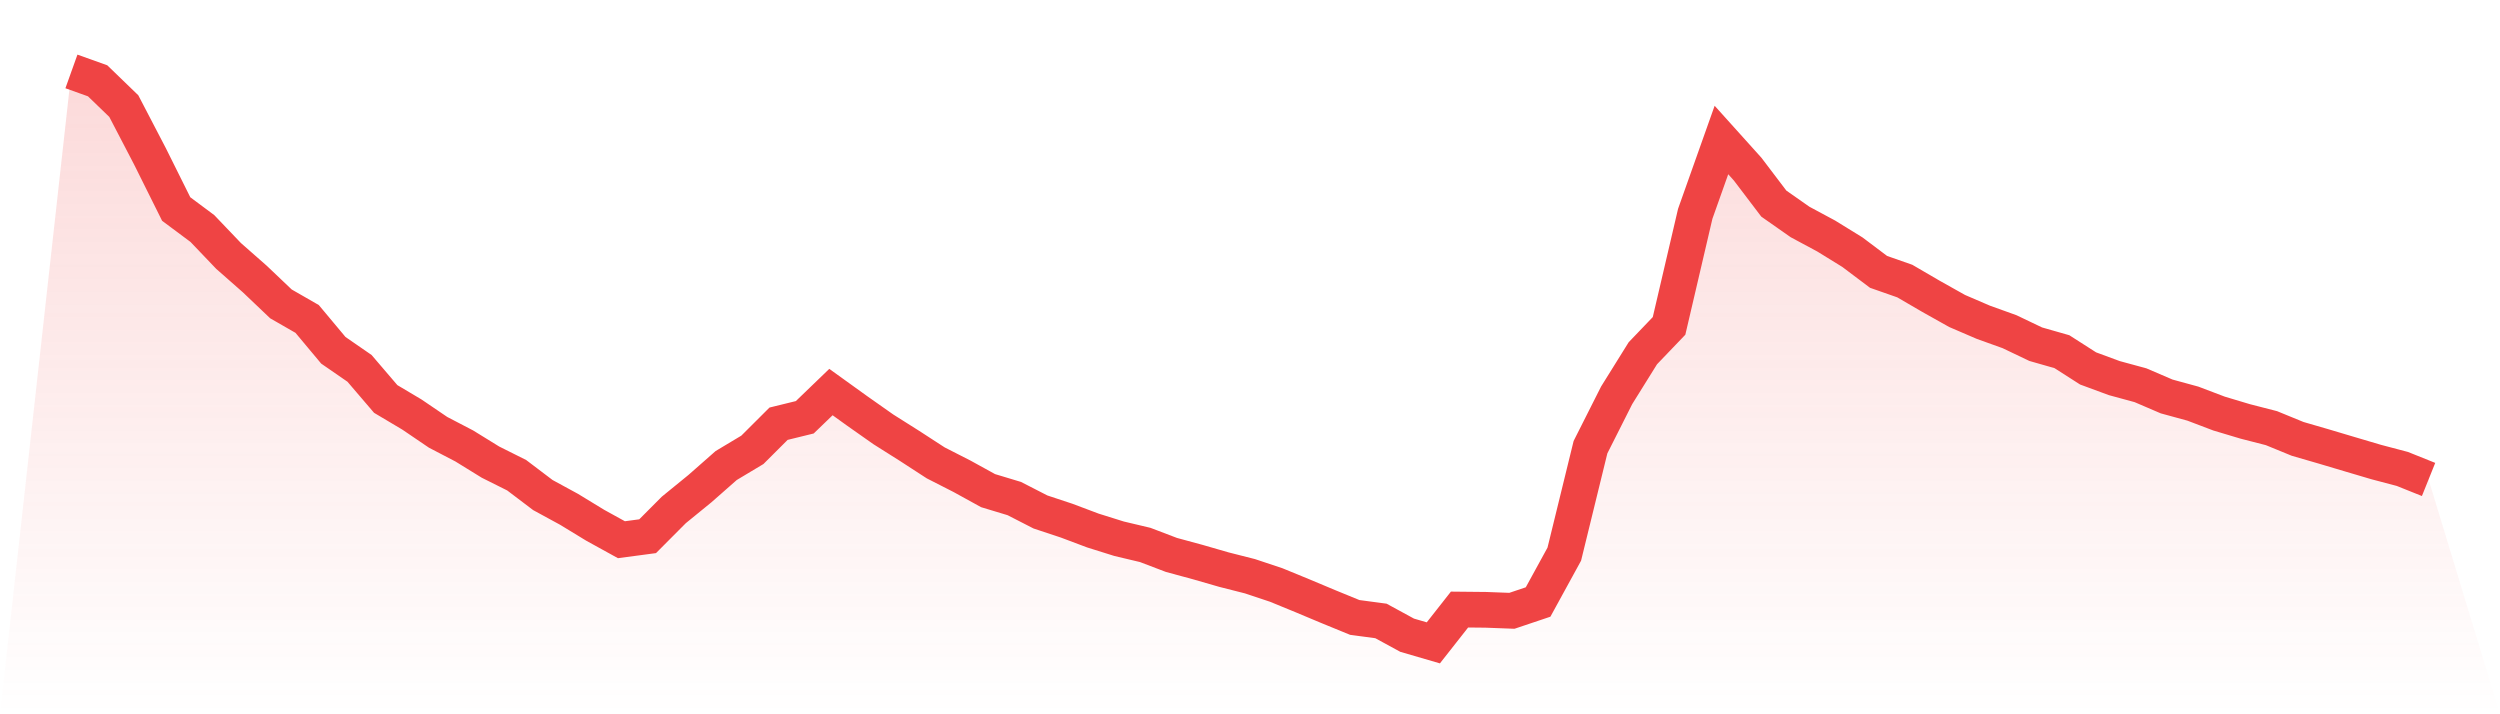 <svg viewBox="0 0 140 40" xmlns="http://www.w3.org/2000/svg">
<defs>
<linearGradient id="gradient" x1="0" x2="0" y1="0" y2="1">
<stop offset="0%" stop-color="#ef4444" stop-opacity="0.2"/>
<stop offset="100%" stop-color="#ef4444" stop-opacity="0"/>
</linearGradient>
</defs>
<path d="M4,4 L4,4 L5.467,4.525 L6.933,5.942 L8.4,8.758 L9.867,11.705 L11.333,12.797 L12.8,14.333 L14.267,15.624 L15.733,17.018 L17.2,17.861 L18.667,19.616 L20.133,20.628 L21.6,22.342 L23.067,23.214 L24.533,24.21 L26,24.974 L27.467,25.879 L28.933,26.612 L30.4,27.723 L31.867,28.522 L33.333,29.415 L34.8,30.224 L36.267,30.028 L37.733,28.556 L39.2,27.36 L40.667,26.069 L42.133,25.191 L43.6,23.728 L45.067,23.368 L46.533,21.955 L48,23.011 L49.467,24.043 L50.933,24.969 L52.4,25.921 L53.867,26.669 L55.333,27.476 L56.8,27.919 L58.267,28.671 L59.733,29.157 L61.2,29.709 L62.667,30.169 L64.133,30.517 L65.6,31.076 L67.067,31.474 L68.533,31.897 L70,32.27 L71.467,32.759 L72.933,33.361 L74.4,33.976 L75.867,34.577 L77.333,34.773 L78.8,35.572 L80.267,36 L81.733,34.135 L83.2,34.15 L84.667,34.205 L86.133,33.712 L87.6,31.033 L89.067,25.043 L90.533,22.137 L92,19.782 L93.467,18.25 L94.933,11.973 L96.4,7.84 L97.867,9.47 L99.333,11.401 L100.8,12.429 L102.267,13.217 L103.733,14.121 L105.2,15.225 L106.667,15.739 L108.133,16.593 L109.6,17.416 L111.067,18.047 L112.533,18.574 L114,19.275 L115.467,19.694 L116.933,20.632 L118.4,21.174 L119.867,21.573 L121.333,22.202 L122.8,22.603 L124.267,23.16 L125.733,23.599 L127.2,23.976 L128.667,24.577 L130.133,25.003 L131.6,25.44 L133.067,25.874 L134.533,26.261 L136,26.85 L140,40 L0,40 z" fill="url(#gradient)"/>
<path d="M4,4 L4,4 L5.467,4.525 L6.933,5.942 L8.4,8.758 L9.867,11.705 L11.333,12.797 L12.8,14.333 L14.267,15.624 L15.733,17.018 L17.2,17.861 L18.667,19.616 L20.133,20.628 L21.6,22.342 L23.067,23.214 L24.533,24.21 L26,24.974 L27.467,25.879 L28.933,26.612 L30.4,27.723 L31.867,28.522 L33.333,29.415 L34.8,30.224 L36.267,30.028 L37.733,28.556 L39.2,27.36 L40.667,26.069 L42.133,25.191 L43.6,23.728 L45.067,23.368 L46.533,21.955 L48,23.011 L49.467,24.043 L50.933,24.969 L52.4,25.921 L53.867,26.669 L55.333,27.476 L56.8,27.919 L58.267,28.671 L59.733,29.157 L61.2,29.709 L62.667,30.169 L64.133,30.517 L65.6,31.076 L67.067,31.474 L68.533,31.897 L70,32.27 L71.467,32.759 L72.933,33.361 L74.4,33.976 L75.867,34.577 L77.333,34.773 L78.8,35.572 L80.267,36 L81.733,34.135 L83.2,34.15 L84.667,34.205 L86.133,33.712 L87.6,31.033 L89.067,25.043 L90.533,22.137 L92,19.782 L93.467,18.25 L94.933,11.973 L96.4,7.84 L97.867,9.47 L99.333,11.401 L100.8,12.429 L102.267,13.217 L103.733,14.121 L105.2,15.225 L106.667,15.739 L108.133,16.593 L109.6,17.416 L111.067,18.047 L112.533,18.574 L114,19.275 L115.467,19.694 L116.933,20.632 L118.4,21.174 L119.867,21.573 L121.333,22.202 L122.8,22.603 L124.267,23.16 L125.733,23.599 L127.2,23.976 L128.667,24.577 L130.133,25.003 L131.6,25.44 L133.067,25.874 L134.533,26.261 L136,26.85" fill="none" stroke="#ef4444" stroke-width="2"/>
</svg>